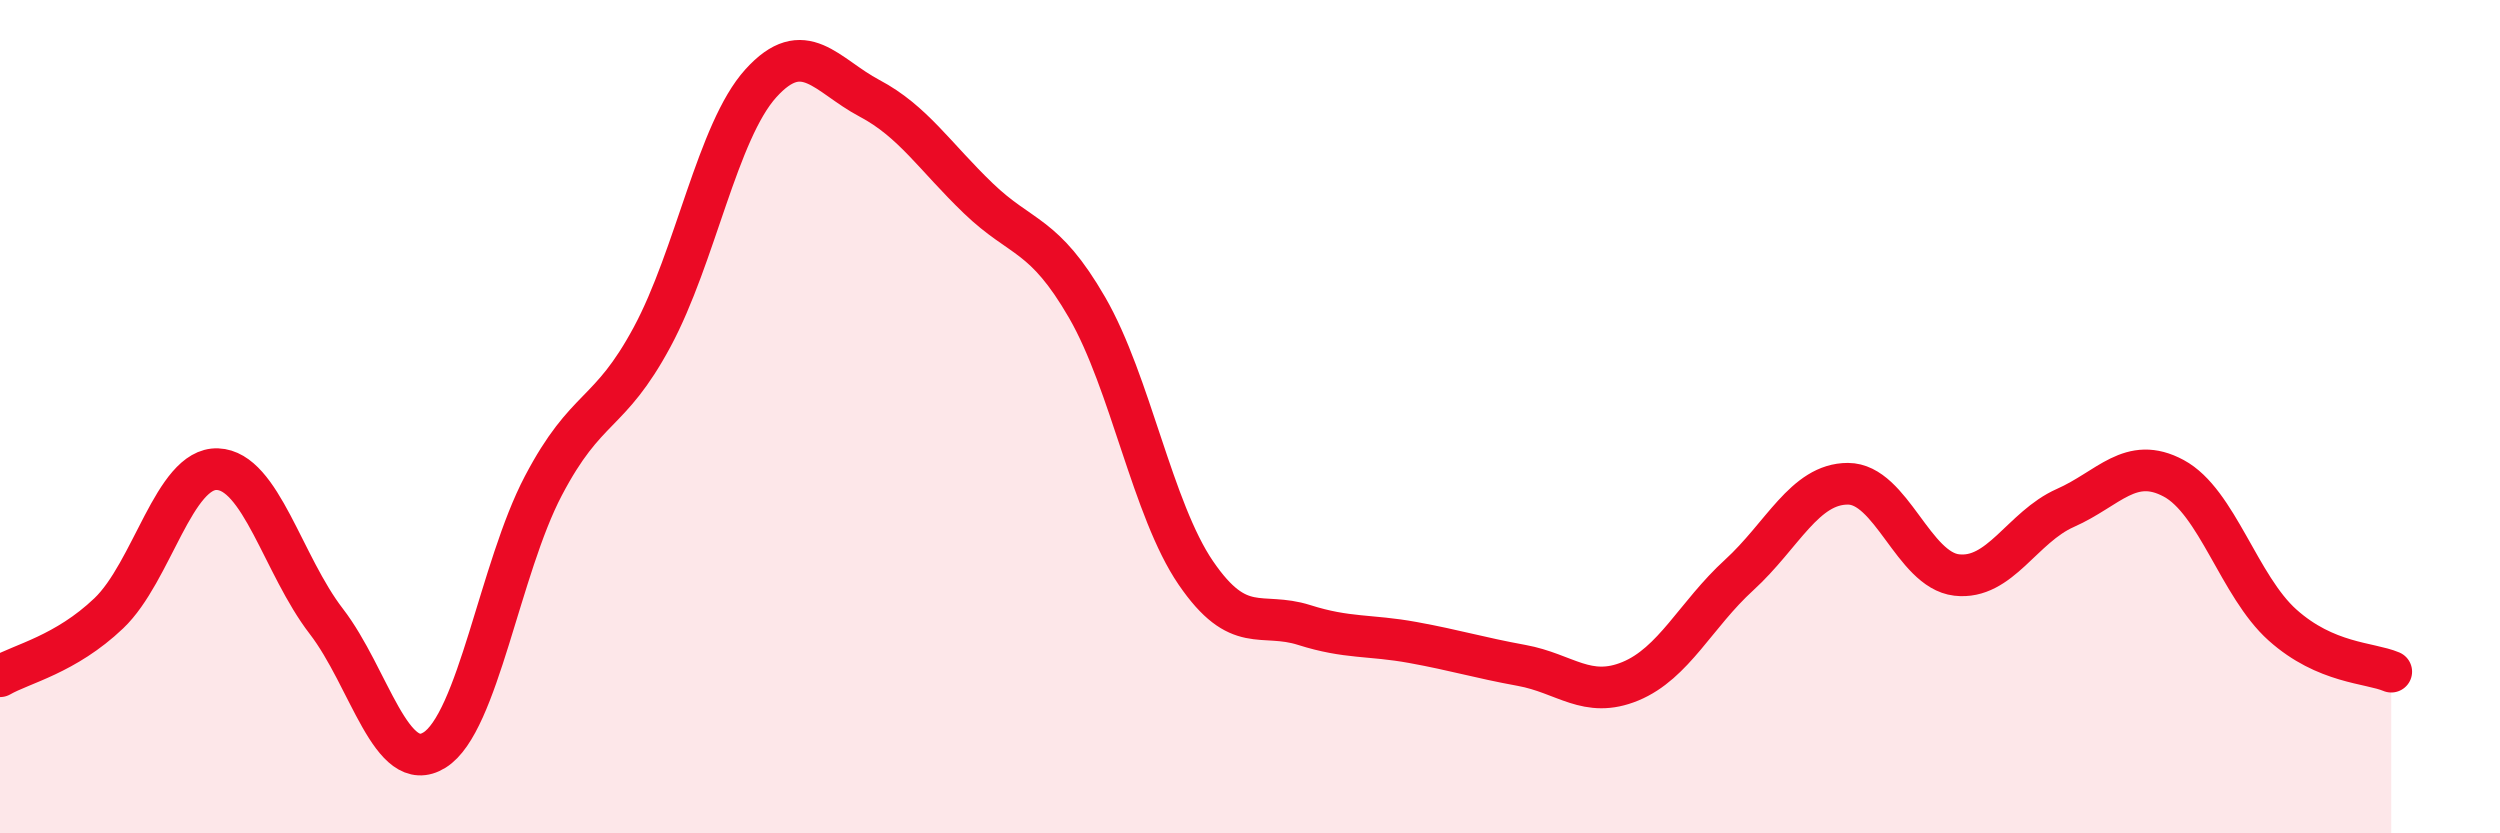 
    <svg width="60" height="20" viewBox="0 0 60 20" xmlns="http://www.w3.org/2000/svg">
      <path
        d="M 0,16.23 C 0.52,15.93 1.57,15.71 2.61,14.72 C 3.65,13.73 4.18,11.22 5.22,11.26 C 6.26,11.3 6.79,13.56 7.83,14.91 C 8.87,16.26 9.39,18.65 10.43,18 C 11.47,17.35 12,13.64 13.04,11.66 C 14.08,9.68 14.61,10.02 15.65,8.09 C 16.69,6.16 17.22,3.15 18.26,2 C 19.3,0.85 19.83,1.81 20.87,2.36 C 21.91,2.91 22.44,3.76 23.48,4.76 C 24.52,5.76 25.05,5.58 26.09,7.38 C 27.13,9.18 27.66,12.23 28.7,13.75 C 29.74,15.27 30.26,14.67 31.3,15 C 32.34,15.33 32.87,15.23 33.91,15.42 C 34.95,15.61 35.48,15.78 36.52,15.97 C 37.56,16.16 38.09,16.78 39.13,16.35 C 40.17,15.92 40.7,14.75 41.74,13.8 C 42.78,12.85 43.31,11.61 44.35,11.61 C 45.39,11.61 45.92,13.68 46.96,13.8 C 48,13.92 48.53,12.65 49.57,12.19 C 50.61,11.73 51.13,10.92 52.17,11.48 C 53.21,12.04 53.74,14.07 54.78,15 C 55.82,15.93 56.87,15.9 57.39,16.12L57.39 20L0 20Z"
        fill="#EB0A25"
        opacity="0.1"
        stroke-linecap="round"
        stroke-linejoin="round"
      />
      <path
        d="M 0,16.23 C 0.52,15.93 1.57,15.71 2.61,14.72 C 3.65,13.73 4.18,11.22 5.22,11.26 C 6.26,11.3 6.79,13.56 7.83,14.91 C 8.87,16.26 9.39,18.65 10.43,18 C 11.47,17.35 12,13.64 13.04,11.66 C 14.08,9.68 14.61,10.02 15.65,8.09 C 16.69,6.16 17.22,3.15 18.26,2 C 19.3,0.85 19.83,1.81 20.87,2.36 C 21.91,2.91 22.44,3.76 23.48,4.76 C 24.52,5.76 25.05,5.58 26.09,7.38 C 27.13,9.18 27.66,12.23 28.7,13.75 C 29.74,15.27 30.26,14.67 31.3,15 C 32.34,15.33 32.87,15.23 33.91,15.42 C 34.95,15.61 35.48,15.78 36.52,15.97 C 37.56,16.16 38.09,16.78 39.13,16.35 C 40.17,15.92 40.7,14.75 41.74,13.8 C 42.78,12.85 43.31,11.61 44.35,11.61 C 45.39,11.61 45.92,13.68 46.96,13.8 C 48,13.92 48.53,12.65 49.57,12.19 C 50.61,11.73 51.13,10.92 52.17,11.48 C 53.21,12.04 53.74,14.07 54.78,15 C 55.82,15.93 56.87,15.9 57.39,16.12"
        stroke="#EB0A25"
        stroke-width="1"
        fill="none"
        stroke-linecap="round"
        stroke-linejoin="round"
      />
    </svg>
  